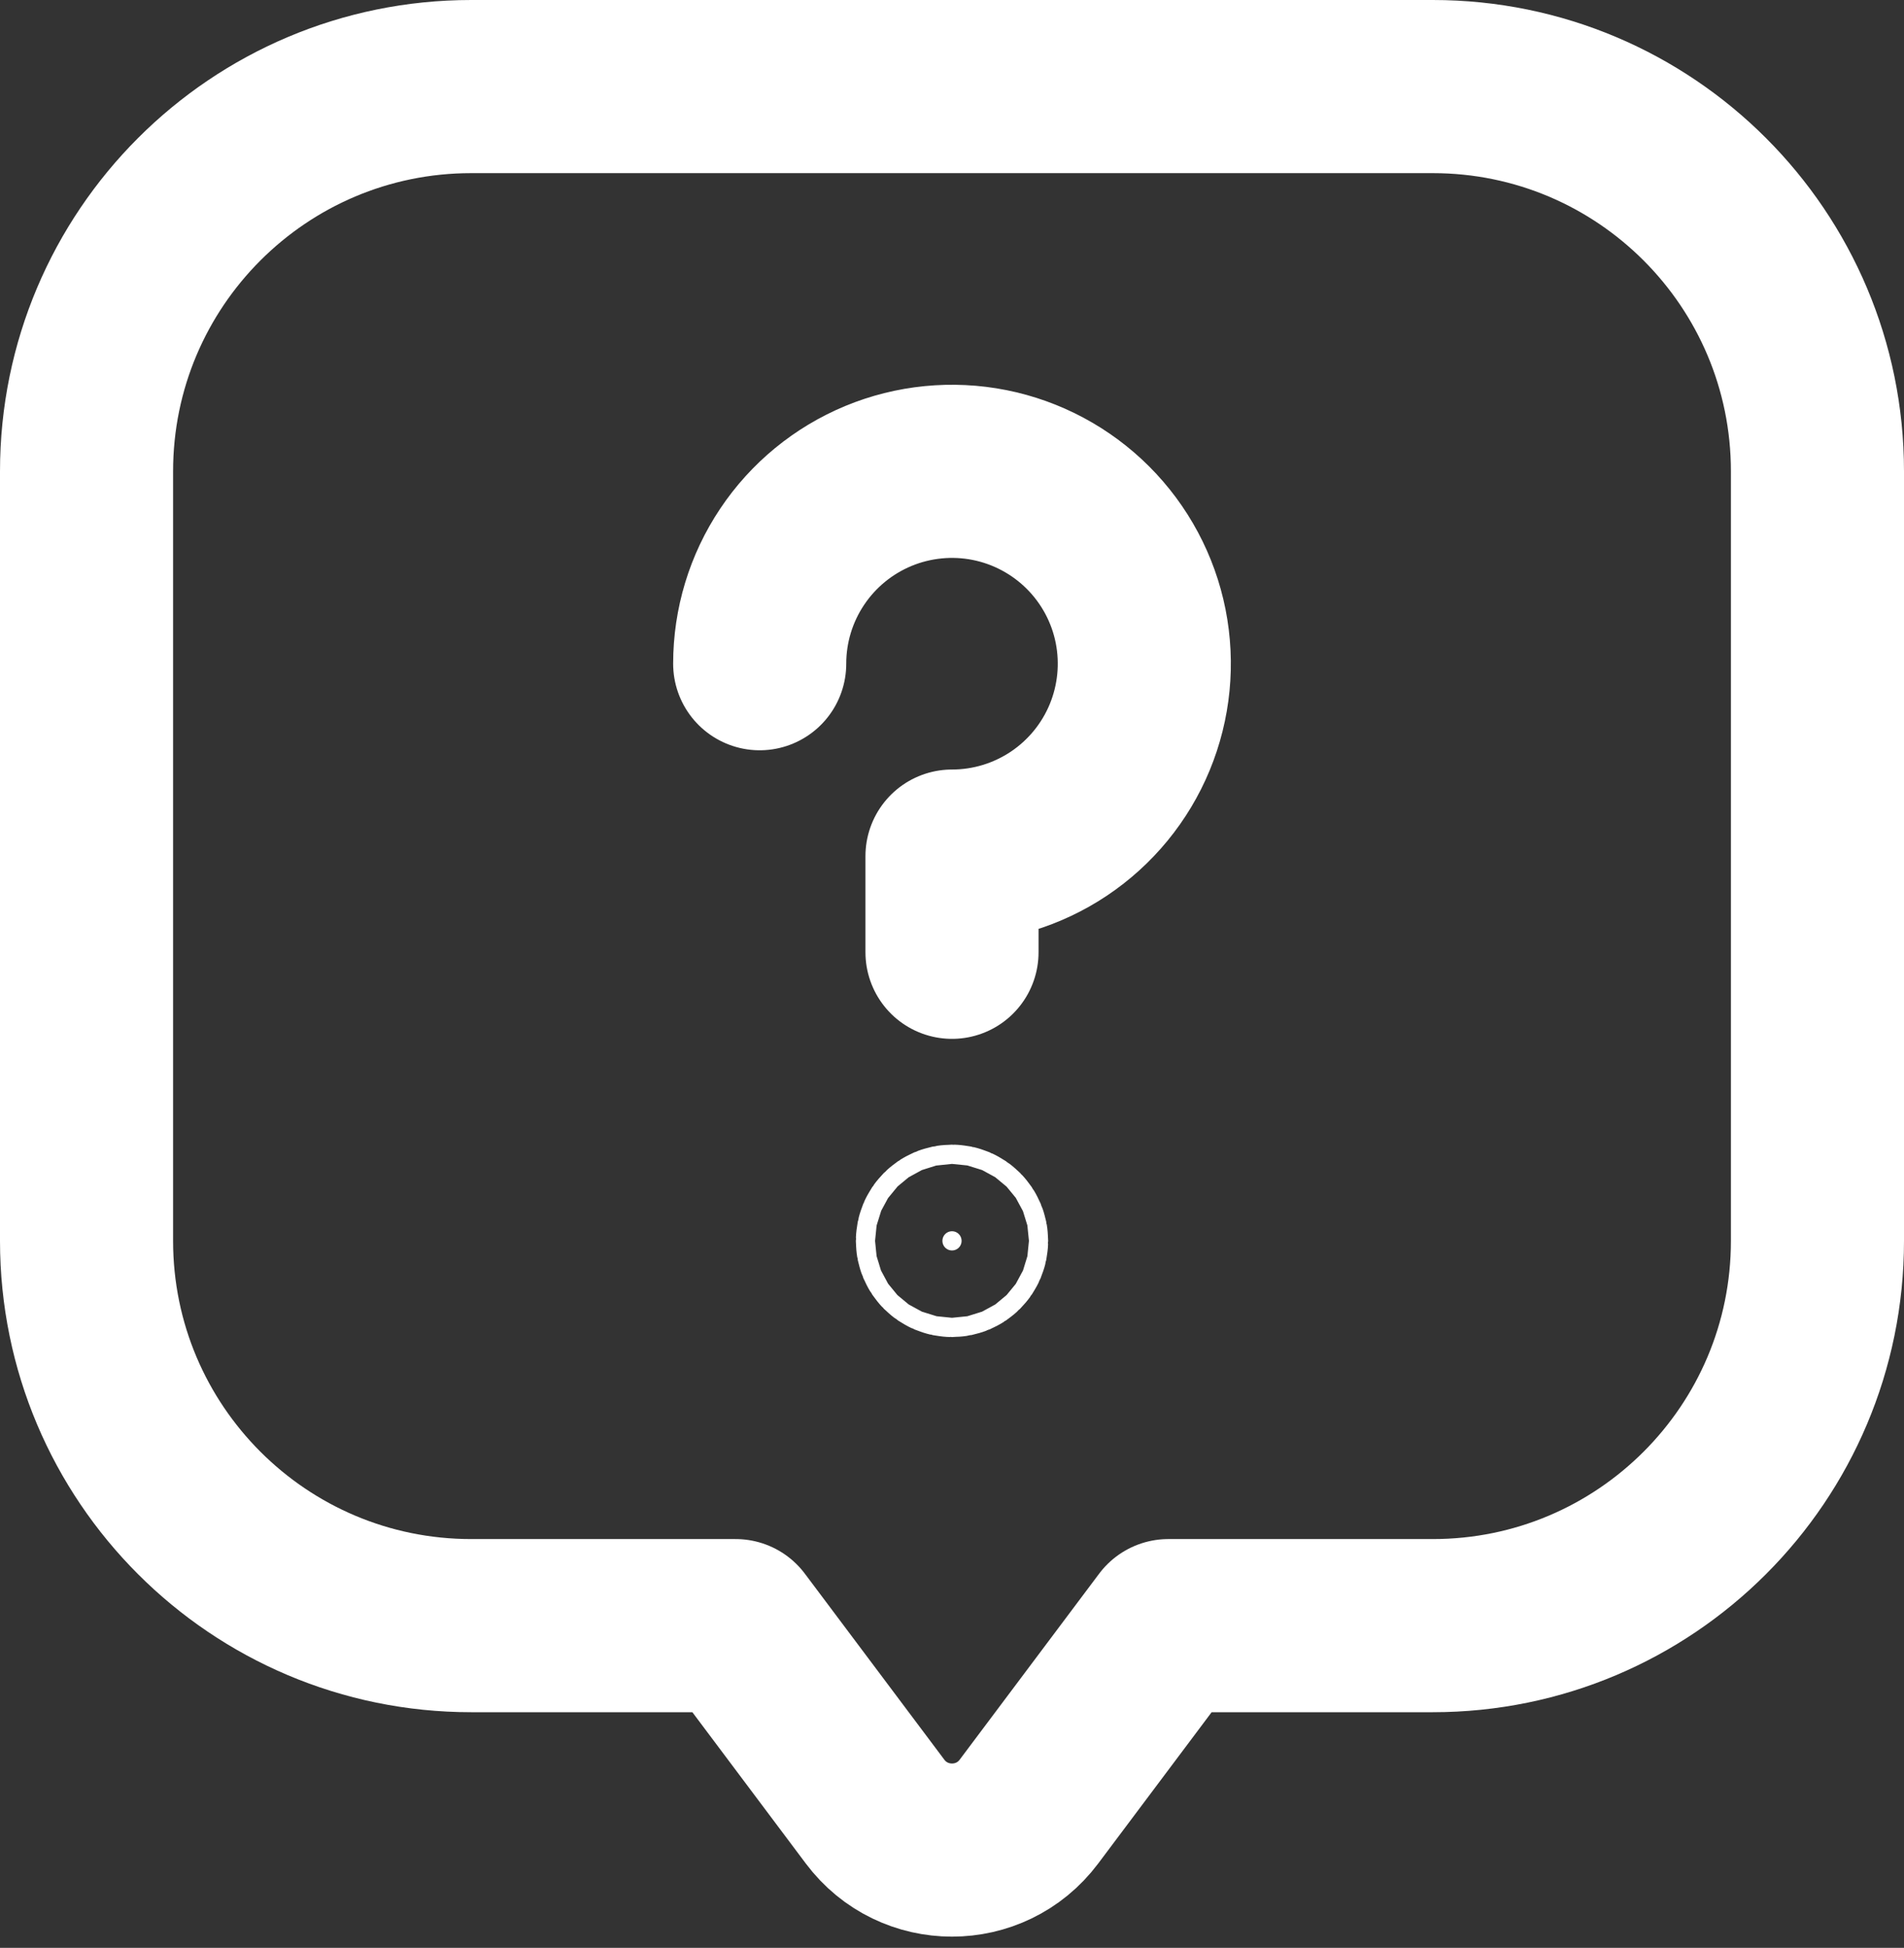 <svg width="44" height="45" viewBox="0 0 44 45" fill="none" xmlns="http://www.w3.org/2000/svg">
<rect x="0" y="0" width="44" height="45" fill="#333333" stroke="none"/>
<g id="Group 13489">
<path id="Vector" d="M17.556 15.333C17.556 14.454 17.816 13.595 18.305 12.864C18.793 12.133 19.487 11.564 20.299 11.227C21.111 10.891 22.005 10.803 22.867 10.974C23.729 11.146 24.521 11.569 25.143 12.191C25.764 12.812 26.188 13.604 26.359 14.466C26.53 15.328 26.442 16.222 26.106 17.034C25.77 17.846 25.2 18.54 24.469 19.029C23.738 19.517 22.879 19.778 22 19.778V22M27 37.556L23.778 41.852C22.889 43.037 21.111 43.037 20.222 41.852L17 37.556H10.889C5.98 37.556 2 33.576 2 28.667V10.889C2 5.98 5.98 2 10.889 2H33.111C38.02 2 42 5.98 42 10.889V28.667C42 33.576 38.02 37.556 33.111 37.556H27Z" stroke="white" stroke-width="4" stroke-linecap="round" stroke-linejoin="round"/>
<path id="Vector_2" d="M22.222 28.667C22.222 28.789 22.123 28.889 22 28.889C21.877 28.889 21.778 28.789 21.778 28.667C21.778 28.544 21.877 28.444 22 28.444C22.123 28.444 22.222 28.544 22.222 28.667Z" fill="white" stroke="white" stroke-width="4"/>
</g>
</svg>
